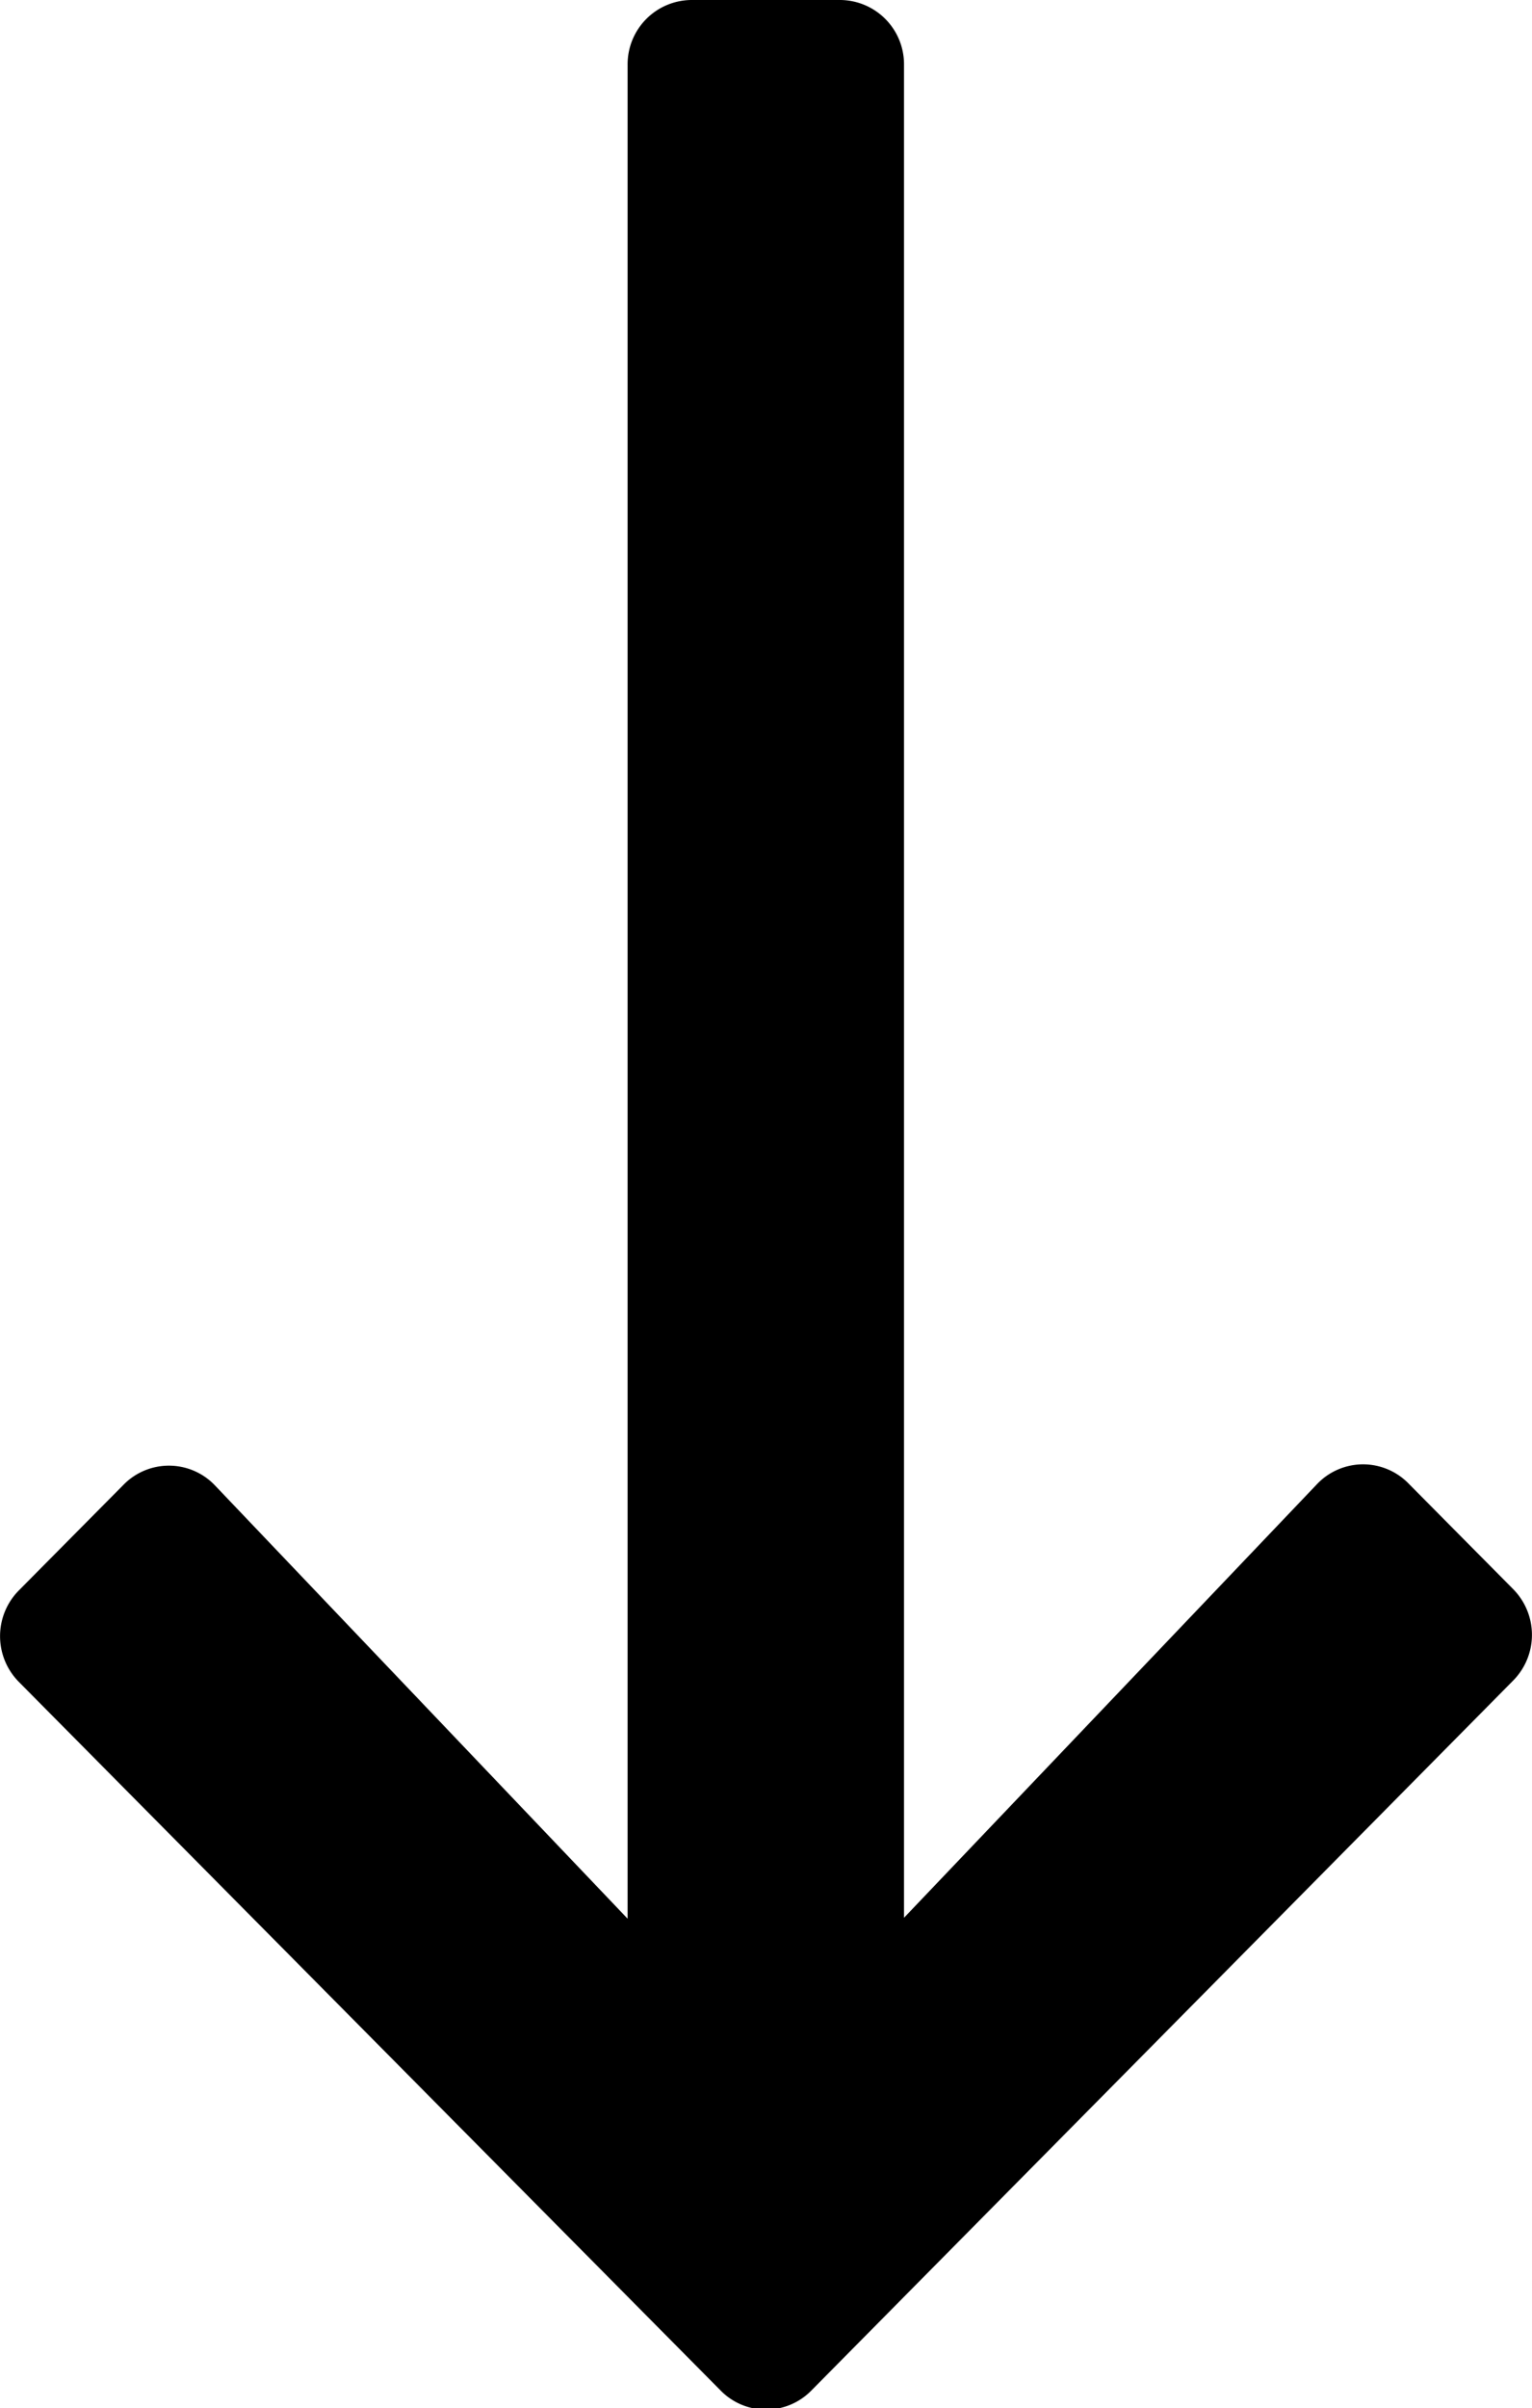 <svg xmlns="http://www.w3.org/2000/svg" width="8.153" height="12.811" viewBox="0 0 8.153 12.811"><path d="M8.454.1,7.893.656a.338.338,0,0,0,0,.486l2.309,2.2H.343A.342.342,0,0,0,0,3.679v.794a.342.342,0,0,0,.343.34h9.864L7.9,7.011a.338.338,0,0,0,0,.486l.561.556a.346.346,0,0,0,.486,0l3.771-3.736a.338.338,0,0,0,0-.481L8.94.1A.346.346,0,0,0,8.454.1Z" transform="translate(8.153) rotate(90)"/></svg>